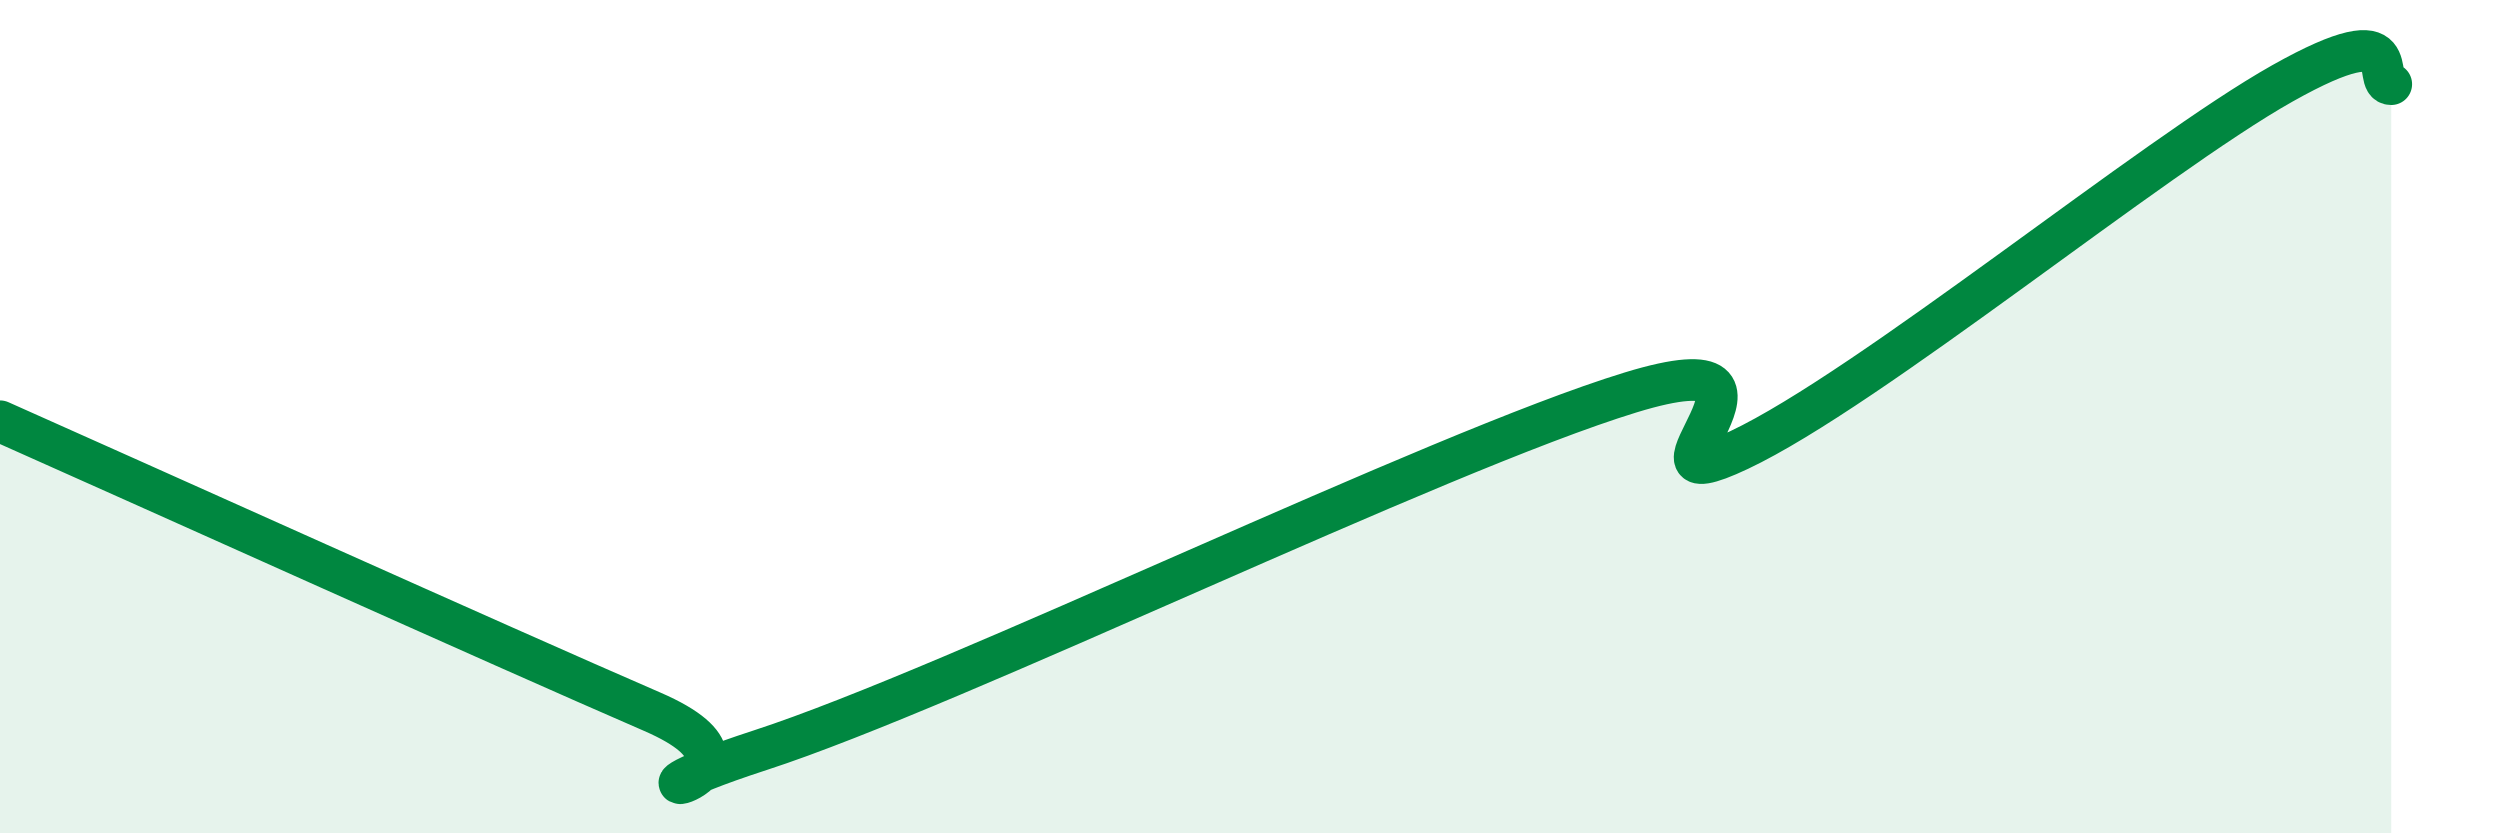 
    <svg width="60" height="20" viewBox="0 0 60 20" xmlns="http://www.w3.org/2000/svg">
      <path
        d="M 0,10.11 C 3.13,11.5 12,15.5 15.65,17.08 C 19.3,18.66 13.56,19.53 18.26,18 C 22.96,16.47 34.43,10.86 39.13,9.42 C 43.83,7.98 38.61,12.28 41.74,10.8 C 44.87,9.32 51.65,3.76 54.78,2 C 57.91,0.24 56.87,2.02 57.39,2.02L57.39 20L0 20Z"
        fill="#008740"
        opacity="0.1"
        stroke-linecap="round"
        stroke-linejoin="round"
      />
      <path
        d="M 0,10.11 C 3.13,11.5 12,15.5 15.65,17.08 C 19.3,18.66 13.56,19.53 18.26,18 C 22.96,16.47 34.43,10.86 39.13,9.42 C 43.83,7.98 38.61,12.28 41.74,10.8 C 44.87,9.32 51.65,3.76 54.78,2 C 57.91,0.24 56.87,2.02 57.39,2.02"
        stroke="#008740"
        stroke-width="1"
        fill="none"
        stroke-linecap="round"
        stroke-linejoin="round"
      />
    </svg>
  